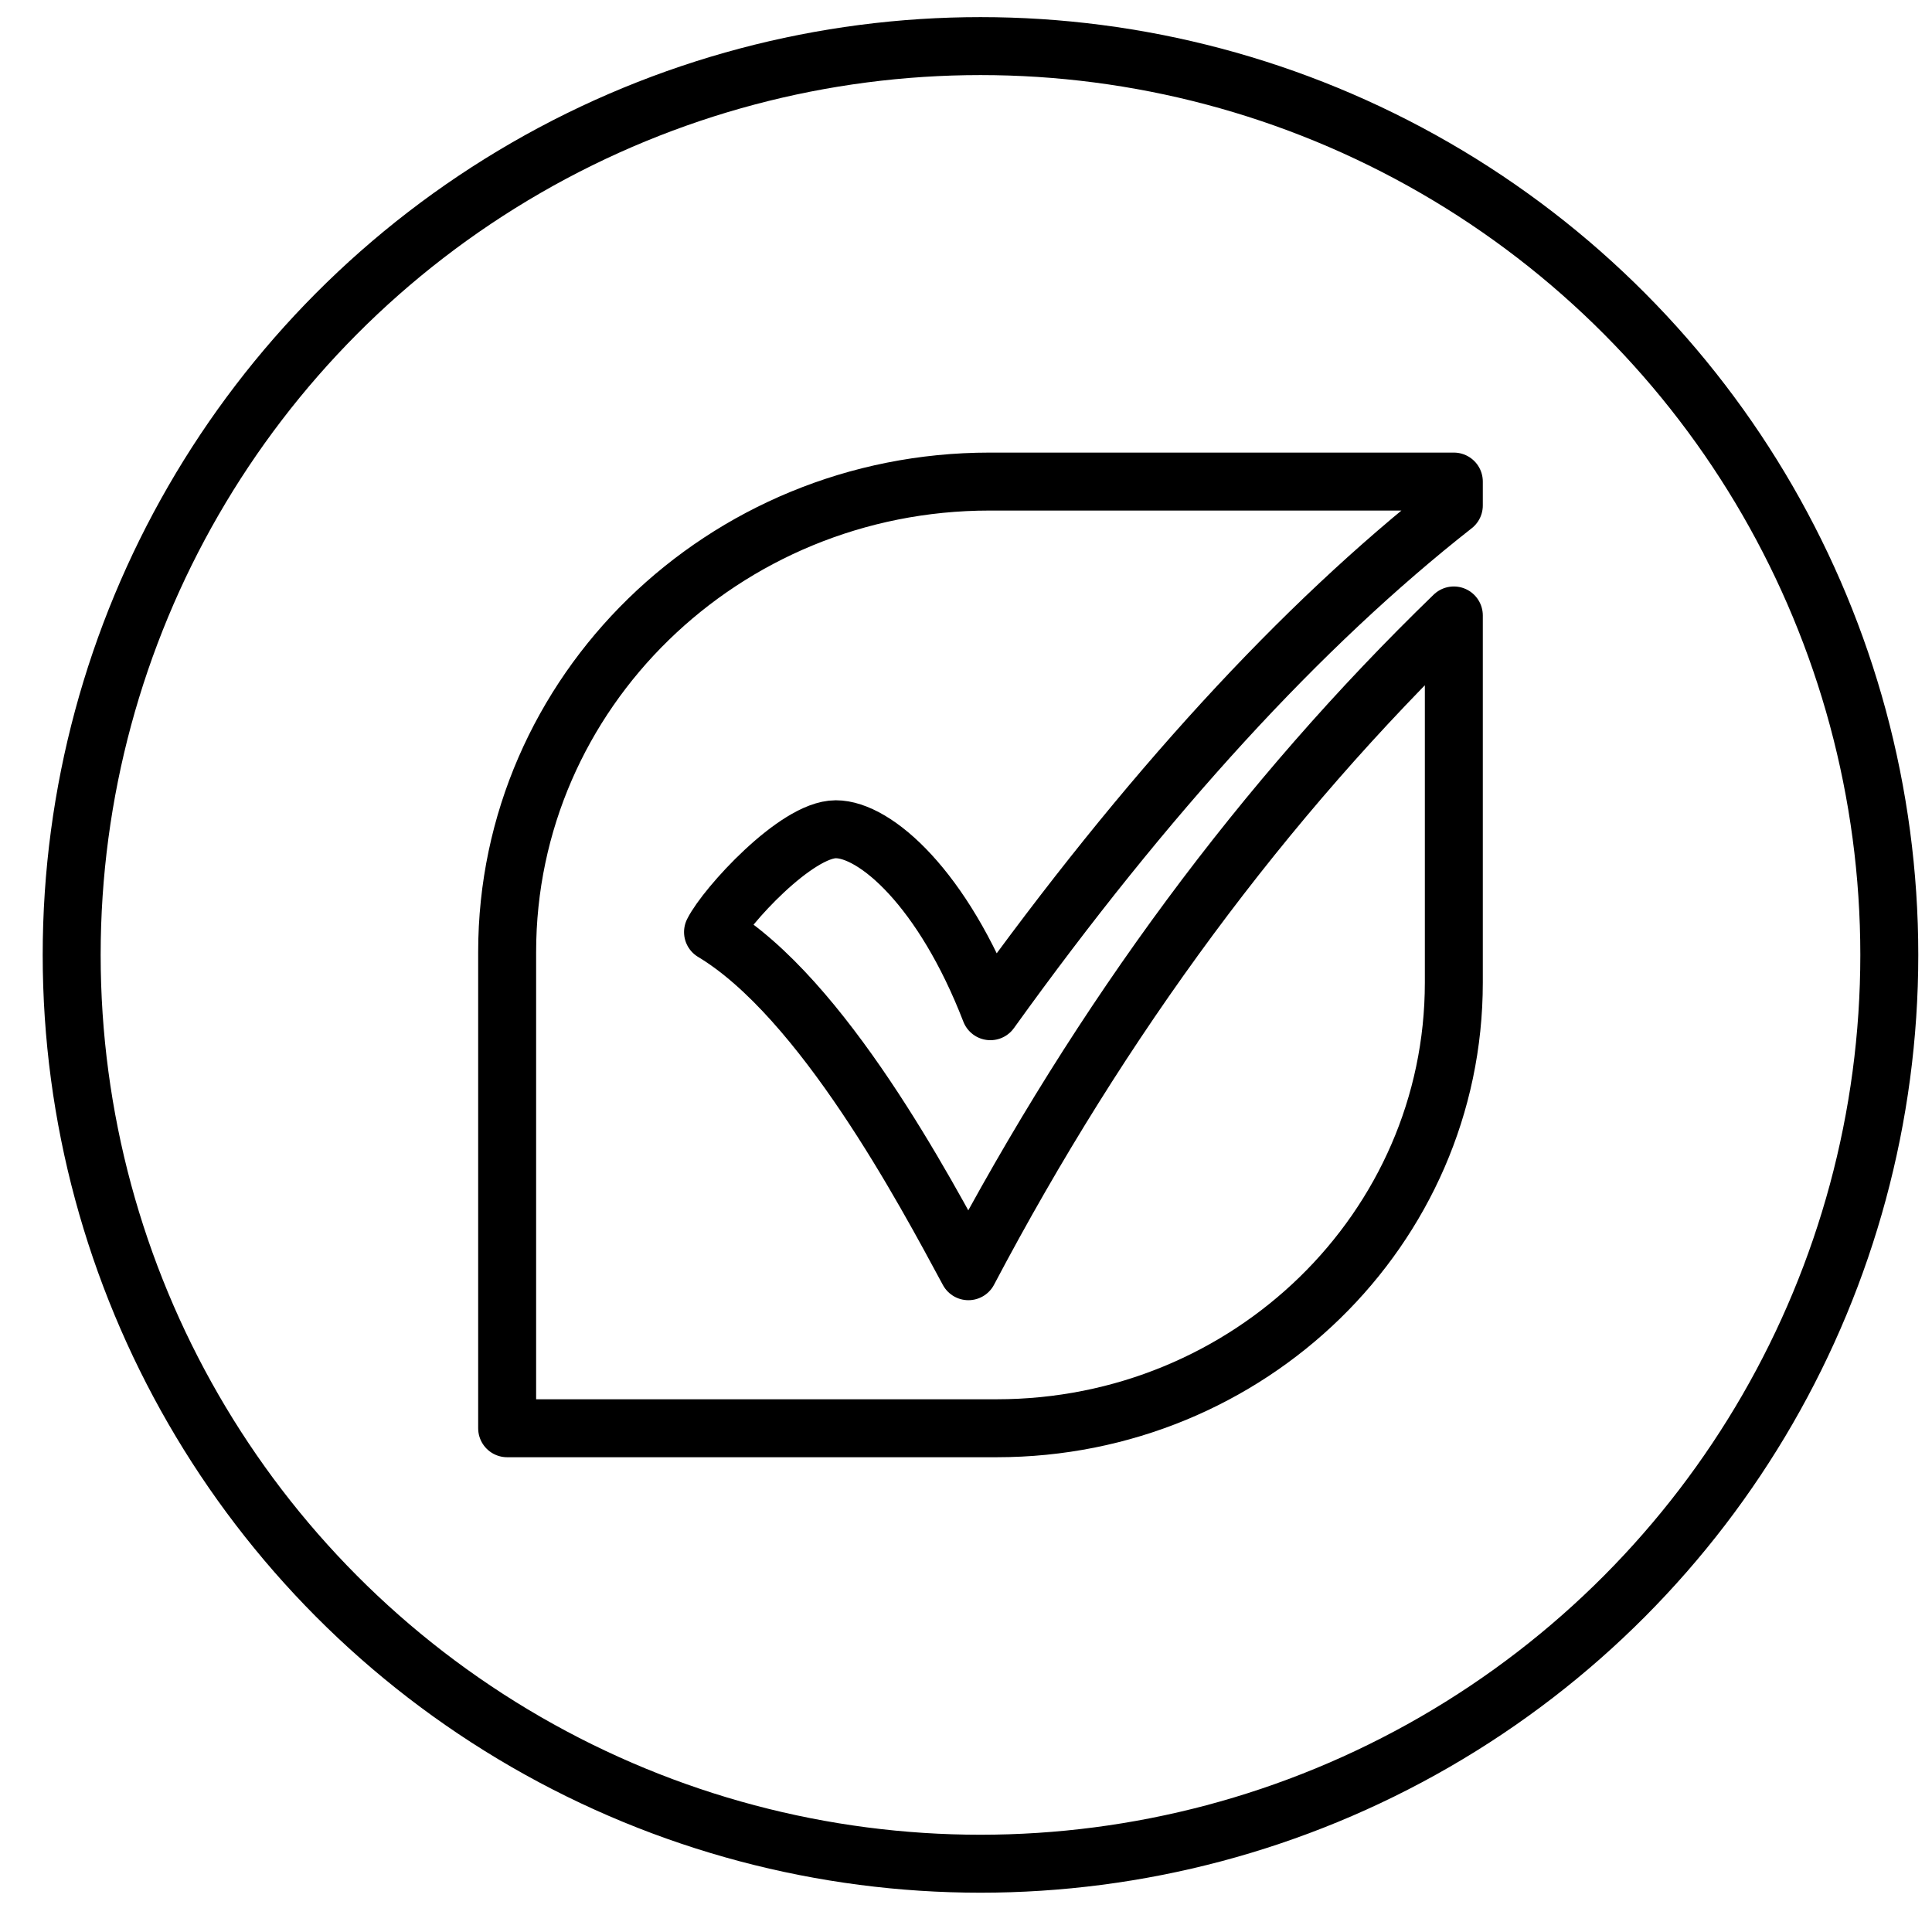 <?xml version="1.0" encoding="UTF-8"?>
<svg width="50px" height="50px" viewBox="0 0 50 50" version="1.1" xmlns="http://www.w3.org/2000/svg" xmlns:xlink="http://www.w3.org/1999/xlink">
    <title>debicheck</title>
    <g id="Exports" stroke="none" stroke-width="1" fill="none" fill-rule="evenodd" stroke-linecap="round" stroke-linejoin="round">
        <g id="UC1---Revolving-Facility-Product-Page" transform="translate(-44, -551)" stroke="#000000" stroke-width="1.5">
            <g id="Group-10" transform="translate(44.875, 551.213)">
                <g id="icon" transform="translate(0.98, 0.98)">
                    <circle id="outline" cx="23.52" cy="23.52" r="23.52"></circle>
                    <g transform="translate(11.27, 11.27)">
                        <path d="M24.5,12.966 C24.5,19.336 19.203,24.5 12.669,24.5 L0,24.5 L0,12.175 C0,5.451 5.589,0 12.486,0 L24.5,0 L24.5,0.618 C20.544,3.723 16.545,8.086 12.506,13.707 C11.28,10.536 9.531,8.998 8.506,8.998 C7.479,8.998 5.659,10.999 5.328,11.659 C8.167,13.364 10.813,18.351 11.937,20.436 C15.394,13.881 19.581,8.225 24.5,3.465 L24.5,12.966 Z"></path>
                    </g>
                </g>
            </g>
        </g>
    </g>
</svg>